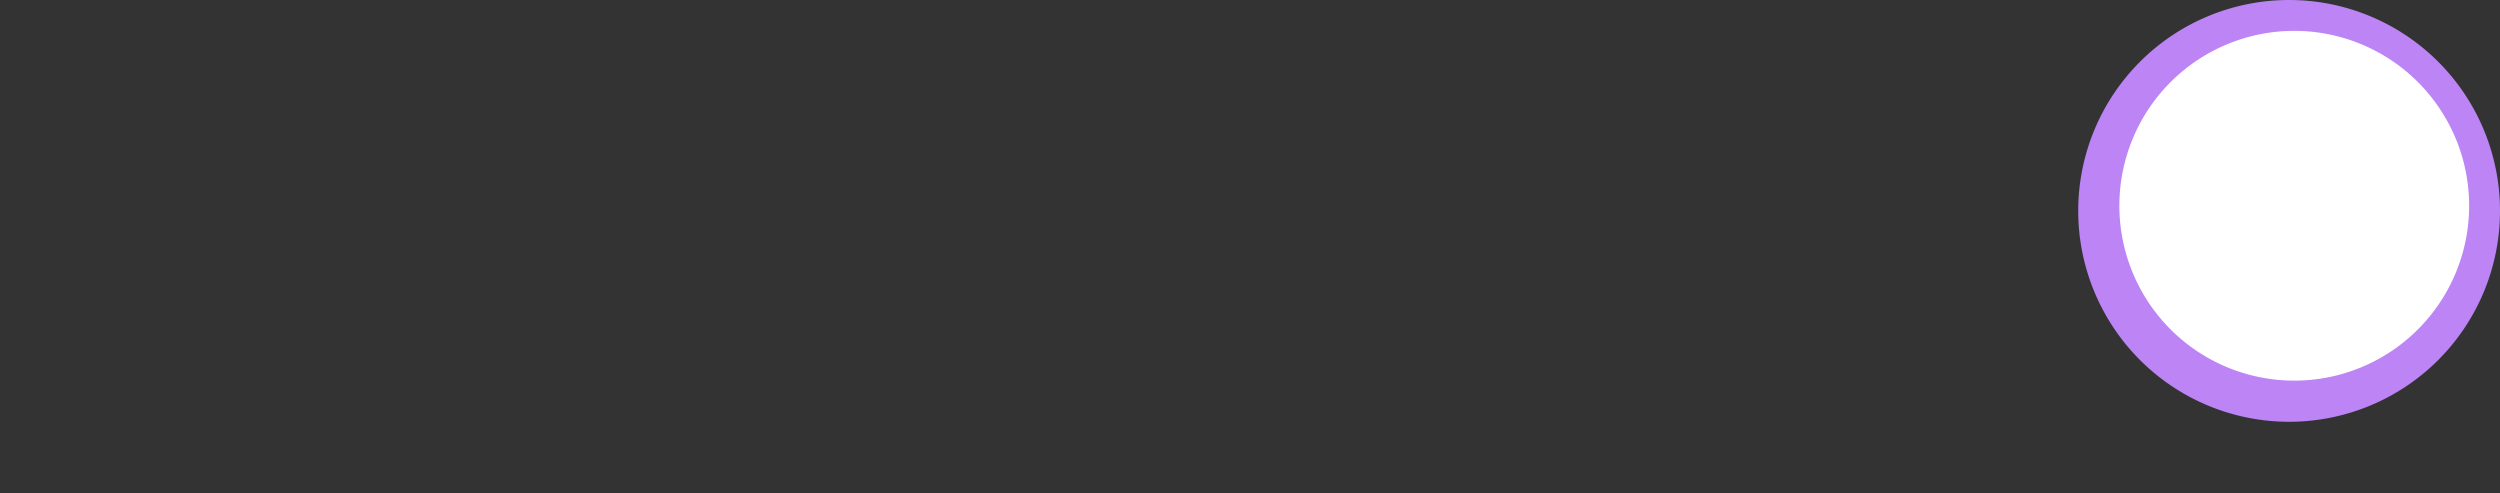 <svg xmlns="http://www.w3.org/2000/svg" viewBox="0 0 183.745 36.263" style=""><rect x="0" y="0" width="183.745" height="36.263" fill="#333333" stroke="none"/><defs><style>.cls-1{fill:none;stroke:#bc84f5;stroke-width:6px;}.cls-2{fill:#bc84f5;}.cls-3{fill:#fff;}</style></defs><title>prueba6</title><g id="Capa_2" data-name="Capa 2"><g id="Capa_1-2" data-name="Capa 1"><path class="cls-1 HFlHKukH_0" d="M153,15.454H3V36.263"></path><path class="cls-2 HFlHKukH_1" d="M152.745,15.5A15.5,15.5 0,1,1 183.745,15.5A15.5,15.5 0,1,1 152.745,15.5"></path><path class="cls-3 HFlHKukH_2" d="M155.769,15.122A12.854,12.854 0,1,1 181.477,15.122A12.854,12.854 0,1,1 155.769,15.122"></path></g></g><style data-made-with="vivus-instant">.HFlHKukH_0{stroke-dasharray:171 173;stroke-dashoffset:172;animation:HFlHKukH_draw_0 7200ms linear 0ms infinite,HFlHKukH_fade 7200ms linear 0ms infinite;}.HFlHKukH_1{stroke-dasharray:98 100;stroke-dashoffset:99;animation:HFlHKukH_draw_1 7200ms linear 0ms infinite,HFlHKukH_fade 7200ms linear 0ms infinite;}.HFlHKukH_2{stroke-dasharray:81 83;stroke-dashoffset:82;animation:HFlHKukH_draw_2 7200ms linear 0ms infinite,HFlHKukH_fade 7200ms linear 0ms infinite;}@keyframes HFlHKukH_draw{100%{stroke-dashoffset:0;}}@keyframes HFlHKukH_fade{0%{stroke-opacity:1;}94.444%{stroke-opacity:1;}100%{stroke-opacity:0;}}@keyframes HFlHKukH_draw_0{11.111%{stroke-dashoffset: 172}38.889%{ stroke-dashoffset: 0;}100%{ stroke-dashoffset: 0;}}@keyframes HFlHKukH_draw_1{18.056%{stroke-dashoffset: 99}45.833%{ stroke-dashoffset: 0;}100%{ stroke-dashoffset: 0;}}@keyframes HFlHKukH_draw_2{25%{stroke-dashoffset: 82}52.778%{ stroke-dashoffset: 0;}100%{ stroke-dashoffset: 0;}}</style></svg>